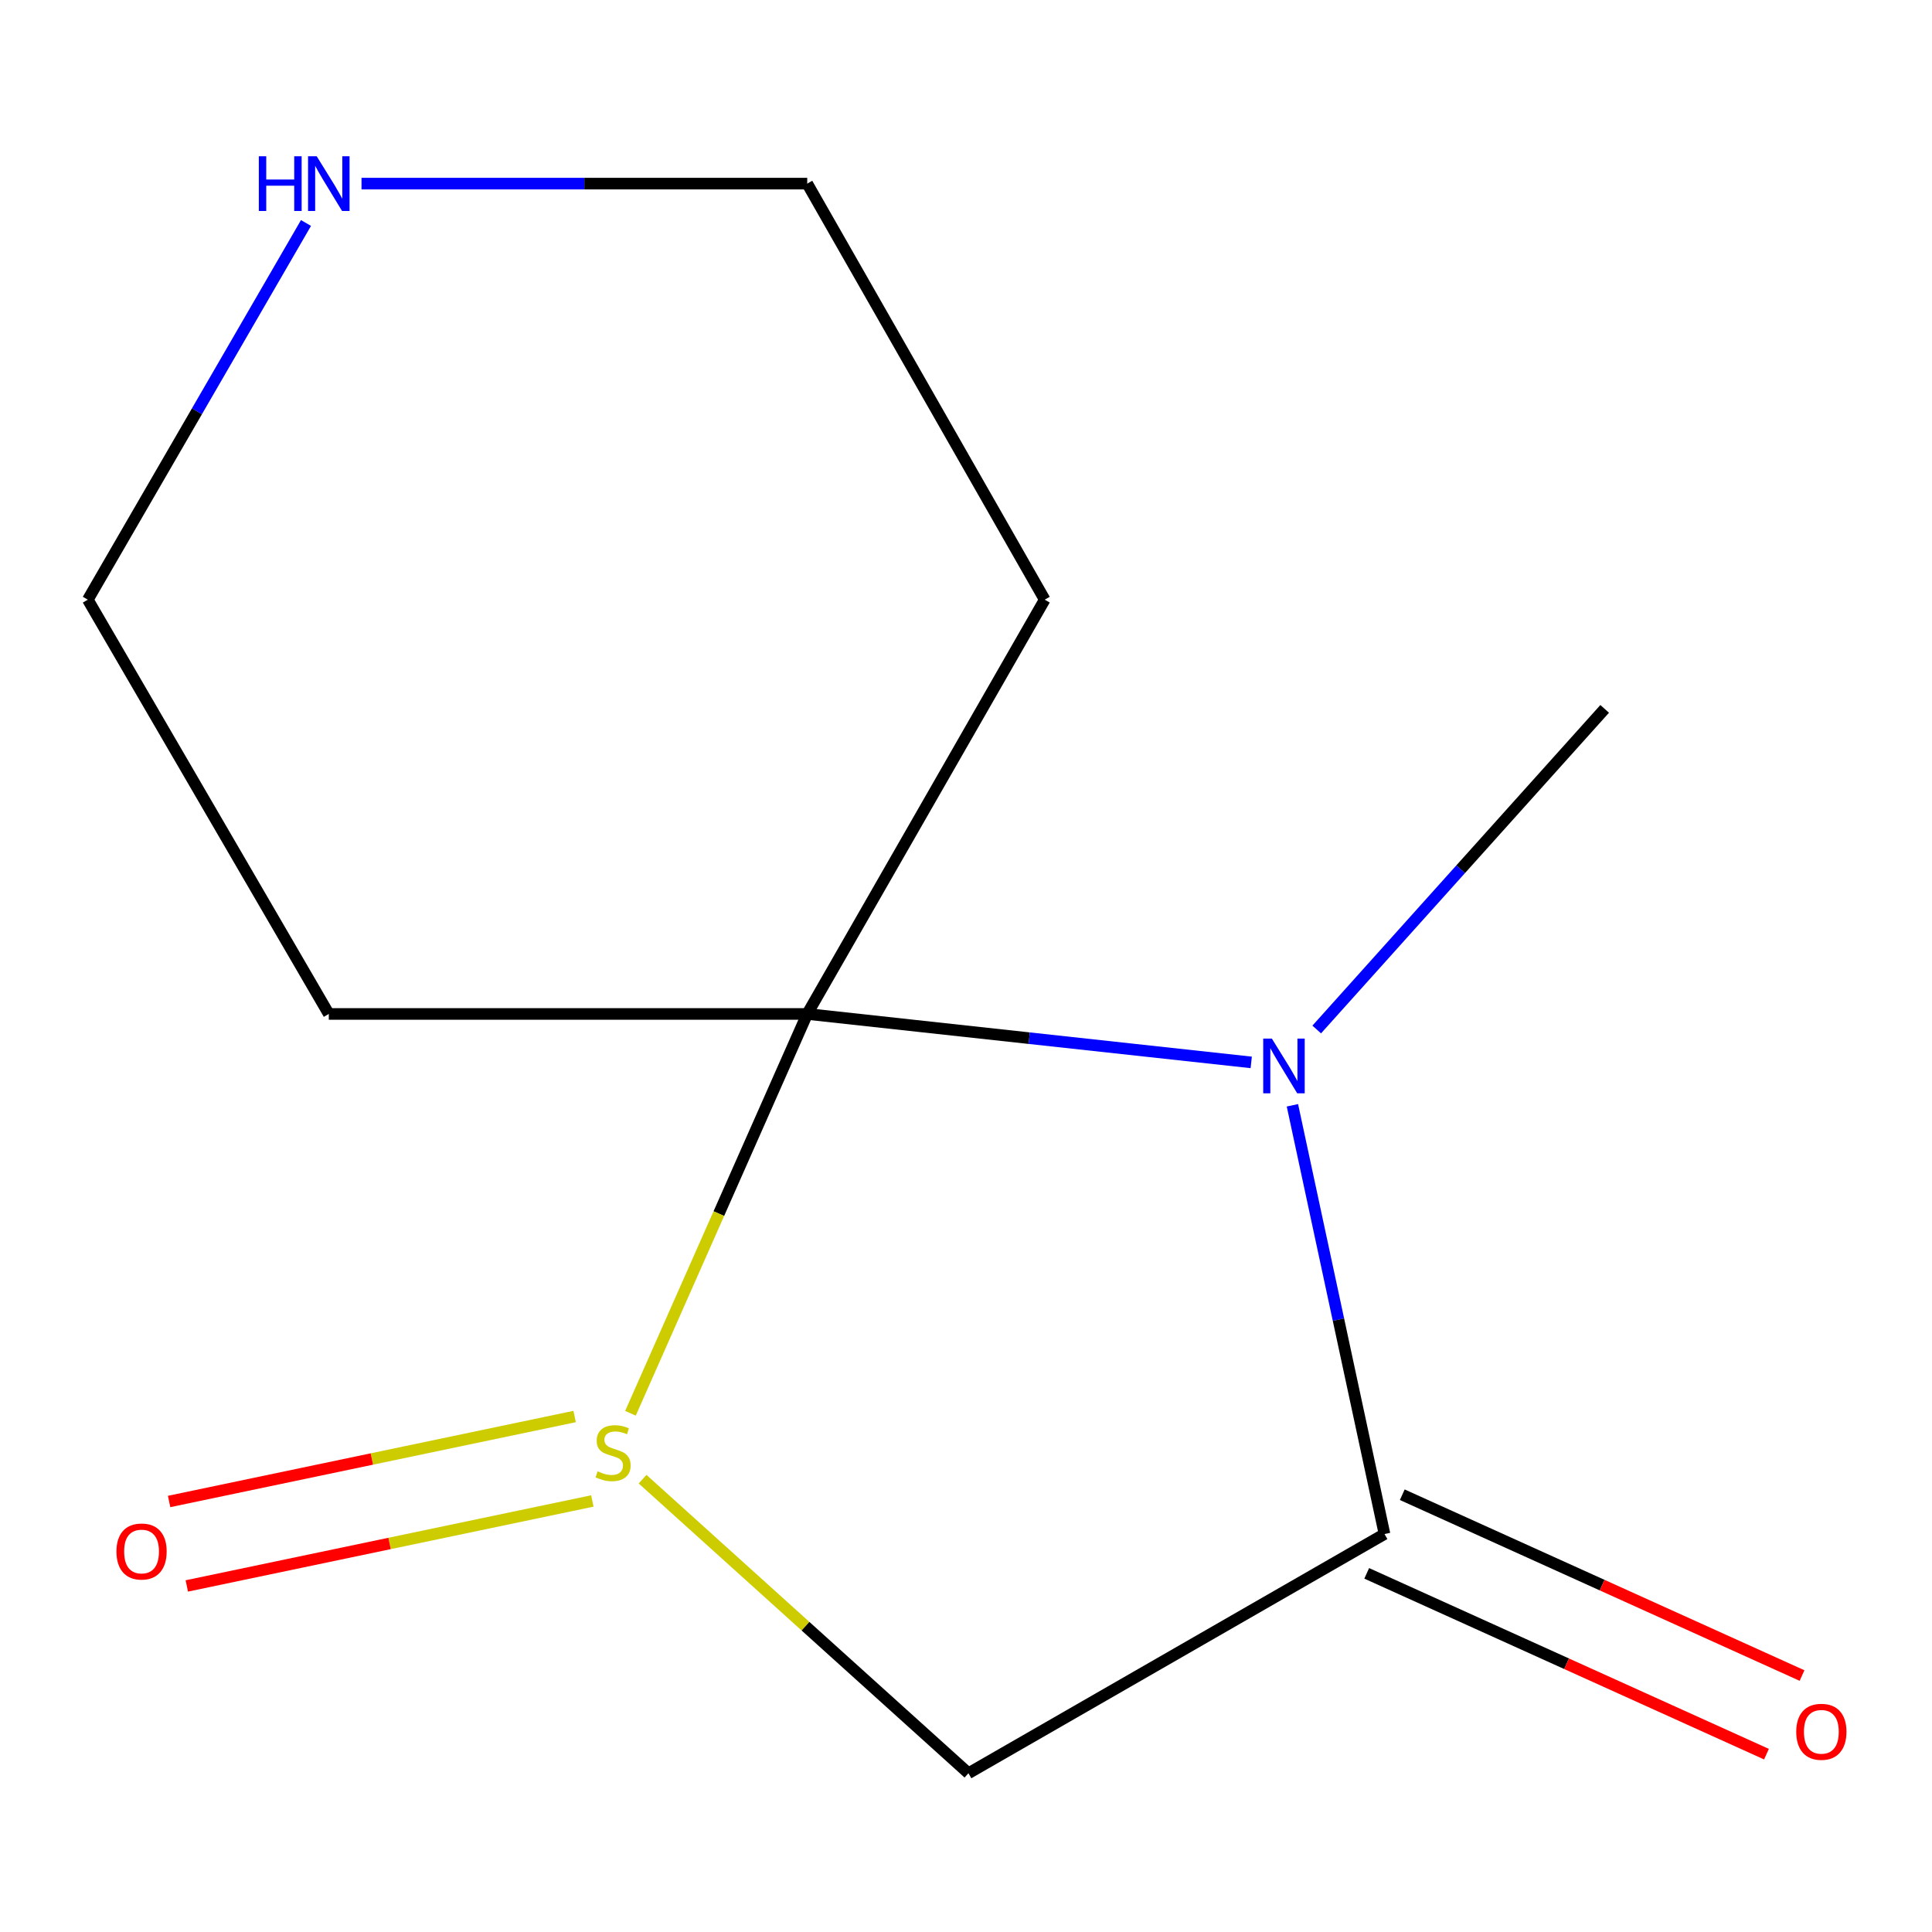 <?xml version='1.0' encoding='iso-8859-1'?>
<svg version='1.1' baseProfile='full'
              xmlns='http://www.w3.org/2000/svg'
                      xmlns:rdkit='http://www.rdkit.org/xml'
                      xmlns:xlink='http://www.w3.org/1999/xlink'
                  xml:space='preserve'
width='1000px' height='1000px' viewBox='0 0 1000 1000'>
<!-- END OF HEADER -->
<rect style='opacity:1.0;fill:#FFFFFF;stroke:none' width='1000' height='1000' x='0' y='0'> </rect>
<path class='bond-0' d='M 417.818,524.821 L 372.071,628.164' style='fill:none;fill-rule:evenodd;stroke:#000000;stroke-width:6px;stroke-linecap:butt;stroke-linejoin:miter;stroke-opacity:1' />
<path class='bond-0' d='M 372.071,628.164 L 326.325,731.506' style='fill:none;fill-rule:evenodd;stroke:#CCCC00;stroke-width:6px;stroke-linecap:butt;stroke-linejoin:miter;stroke-opacity:1' />
<path class='bond-1' d='M 417.818,524.821 L 532.726,537.358' style='fill:none;fill-rule:evenodd;stroke:#000000;stroke-width:6px;stroke-linecap:butt;stroke-linejoin:miter;stroke-opacity:1' />
<path class='bond-1' d='M 532.726,537.358 L 647.634,549.894' style='fill:none;fill-rule:evenodd;stroke:#0000FF;stroke-width:6px;stroke-linecap:butt;stroke-linejoin:miter;stroke-opacity:1' />
<path class='bond-2' d='M 417.818,524.821 L 540.74,310.391' style='fill:none;fill-rule:evenodd;stroke:#000000;stroke-width:6px;stroke-linecap:butt;stroke-linejoin:miter;stroke-opacity:1' />
<path class='bond-3' d='M 417.818,524.821 L 170.188,524.821' style='fill:none;fill-rule:evenodd;stroke:#000000;stroke-width:6px;stroke-linecap:butt;stroke-linejoin:miter;stroke-opacity:1' />
<path class='bond-4' d='M 332.601,765.617 L 416.932,841.723' style='fill:none;fill-rule:evenodd;stroke:#CCCC00;stroke-width:6px;stroke-linecap:butt;stroke-linejoin:miter;stroke-opacity:1' />
<path class='bond-4' d='M 416.932,841.723 L 501.263,917.829' style='fill:none;fill-rule:evenodd;stroke:#000000;stroke-width:6px;stroke-linecap:butt;stroke-linejoin:miter;stroke-opacity:1' />
<path class='bond-5' d='M 297.433,733.184 L 192.483,755.175' style='fill:none;fill-rule:evenodd;stroke:#CCCC00;stroke-width:6px;stroke-linecap:butt;stroke-linejoin:miter;stroke-opacity:1' />
<path class='bond-5' d='M 192.483,755.175 L 87.532,777.166' style='fill:none;fill-rule:evenodd;stroke:#FF0000;stroke-width:6px;stroke-linecap:butt;stroke-linejoin:miter;stroke-opacity:1' />
<path class='bond-5' d='M 306.592,776.898 L 201.642,798.889' style='fill:none;fill-rule:evenodd;stroke:#CCCC00;stroke-width:6px;stroke-linecap:butt;stroke-linejoin:miter;stroke-opacity:1' />
<path class='bond-5' d='M 201.642,798.889 L 96.692,820.88' style='fill:none;fill-rule:evenodd;stroke:#FF0000;stroke-width:6px;stroke-linecap:butt;stroke-linejoin:miter;stroke-opacity:1' />
<path class='bond-6' d='M 668.951,572.098 L 692.781,683.056' style='fill:none;fill-rule:evenodd;stroke:#0000FF;stroke-width:6px;stroke-linecap:butt;stroke-linejoin:miter;stroke-opacity:1' />
<path class='bond-6' d='M 692.781,683.056 L 716.612,794.014' style='fill:none;fill-rule:evenodd;stroke:#000000;stroke-width:6px;stroke-linecap:butt;stroke-linejoin:miter;stroke-opacity:1' />
<path class='bond-7' d='M 681.53,532.869 L 756.053,449.892' style='fill:none;fill-rule:evenodd;stroke:#0000FF;stroke-width:6px;stroke-linecap:butt;stroke-linejoin:miter;stroke-opacity:1' />
<path class='bond-7' d='M 756.053,449.892 L 830.576,366.914' style='fill:none;fill-rule:evenodd;stroke:#000000;stroke-width:6px;stroke-linecap:butt;stroke-linejoin:miter;stroke-opacity:1' />
<path class='bond-8' d='M 707.408,814.361 L 810.865,861.156' style='fill:none;fill-rule:evenodd;stroke:#000000;stroke-width:6px;stroke-linecap:butt;stroke-linejoin:miter;stroke-opacity:1' />
<path class='bond-8' d='M 810.865,861.156 L 914.322,907.952' style='fill:none;fill-rule:evenodd;stroke:#FF0000;stroke-width:6px;stroke-linecap:butt;stroke-linejoin:miter;stroke-opacity:1' />
<path class='bond-8' d='M 725.815,773.667 L 829.272,820.463' style='fill:none;fill-rule:evenodd;stroke:#000000;stroke-width:6px;stroke-linecap:butt;stroke-linejoin:miter;stroke-opacity:1' />
<path class='bond-8' d='M 829.272,820.463 L 932.728,867.258' style='fill:none;fill-rule:evenodd;stroke:#FF0000;stroke-width:6px;stroke-linecap:butt;stroke-linejoin:miter;stroke-opacity:1' />
<path class='bond-9' d='M 716.612,794.014 L 501.263,917.829' style='fill:none;fill-rule:evenodd;stroke:#000000;stroke-width:6px;stroke-linecap:butt;stroke-linejoin:miter;stroke-opacity:1' />
<path class='bond-10' d='M 540.74,310.391 L 417.818,95.042' style='fill:none;fill-rule:evenodd;stroke:#000000;stroke-width:6px;stroke-linecap:butt;stroke-linejoin:miter;stroke-opacity:1' />
<path class='bond-11' d='M 170.188,524.821 L 45.455,310.391' style='fill:none;fill-rule:evenodd;stroke:#000000;stroke-width:6px;stroke-linecap:butt;stroke-linejoin:miter;stroke-opacity:1' />
<path class='bond-12' d='M 158.382,115.423 L 101.918,212.907' style='fill:none;fill-rule:evenodd;stroke:#0000FF;stroke-width:6px;stroke-linecap:butt;stroke-linejoin:miter;stroke-opacity:1' />
<path class='bond-12' d='M 101.918,212.907 L 45.455,310.391' style='fill:none;fill-rule:evenodd;stroke:#000000;stroke-width:6px;stroke-linecap:butt;stroke-linejoin:miter;stroke-opacity:1' />
<path class='bond-13' d='M 187.118,95.042 L 302.468,95.042' style='fill:none;fill-rule:evenodd;stroke:#0000FF;stroke-width:6px;stroke-linecap:butt;stroke-linejoin:miter;stroke-opacity:1' />
<path class='bond-13' d='M 302.468,95.042 L 417.818,95.042' style='fill:none;fill-rule:evenodd;stroke:#000000;stroke-width:6px;stroke-linecap:butt;stroke-linejoin:miter;stroke-opacity:1' />
<path  class='atom-1' d='M 309.327 761.552
Q 309.647 761.672, 310.967 762.232
Q 312.287 762.792, 313.727 763.152
Q 315.207 763.472, 316.647 763.472
Q 319.327 763.472, 320.887 762.192
Q 322.447 760.872, 322.447 758.592
Q 322.447 757.032, 321.647 756.072
Q 320.887 755.112, 319.687 754.592
Q 318.487 754.072, 316.487 753.472
Q 313.967 752.712, 312.447 751.992
Q 310.967 751.272, 309.887 749.752
Q 308.847 748.232, 308.847 745.672
Q 308.847 742.112, 311.247 739.912
Q 313.687 737.712, 318.487 737.712
Q 321.767 737.712, 325.487 739.272
L 324.567 742.352
Q 321.167 740.952, 318.607 740.952
Q 315.847 740.952, 314.327 742.112
Q 312.807 743.232, 312.847 745.192
Q 312.847 746.712, 313.607 747.632
Q 314.407 748.552, 315.527 749.072
Q 316.687 749.592, 318.607 750.192
Q 321.167 750.992, 322.687 751.792
Q 324.207 752.592, 325.287 754.232
Q 326.407 755.832, 326.407 758.592
Q 326.407 762.512, 323.767 764.632
Q 321.167 766.712, 316.807 766.712
Q 314.287 766.712, 312.367 766.152
Q 310.487 765.632, 308.247 764.712
L 309.327 761.552
' fill='#CCCC00'/>
<path  class='atom-2' d='M 658.32 537.583
L 667.6 552.583
Q 668.52 554.063, 670 556.743
Q 671.48 559.423, 671.56 559.583
L 671.56 537.583
L 675.32 537.583
L 675.32 565.903
L 671.44 565.903
L 661.48 549.503
Q 660.32 547.583, 659.08 545.383
Q 657.88 543.183, 657.52 542.503
L 657.52 565.903
L 653.84 565.903
L 653.84 537.583
L 658.32 537.583
' fill='#0000FF'/>
<path  class='atom-5' d='M 60.27 803.051
Q 60.27 796.251, 63.63 792.451
Q 66.99 788.651, 73.269 788.651
Q 79.549 788.651, 82.909 792.451
Q 86.269 796.251, 86.269 803.051
Q 86.269 809.931, 82.87 813.851
Q 79.469 817.731, 73.269 817.731
Q 67.029 817.731, 63.63 813.851
Q 60.27 809.971, 60.27 803.051
M 73.269 814.531
Q 77.59 814.531, 79.909 811.651
Q 82.269 808.731, 82.269 803.051
Q 82.269 797.491, 79.909 794.691
Q 77.59 791.851, 73.269 791.851
Q 68.95 791.851, 66.59 794.651
Q 64.269 797.451, 64.269 803.051
Q 64.269 808.771, 66.59 811.651
Q 68.95 814.531, 73.269 814.531
' fill='#FF0000'/>
<path  class='atom-8' d='M 929.729 896.371
Q 929.729 889.571, 933.089 885.771
Q 936.449 881.971, 942.729 881.971
Q 949.009 881.971, 952.369 885.771
Q 955.729 889.571, 955.729 896.371
Q 955.729 903.251, 952.329 907.171
Q 948.929 911.051, 942.729 911.051
Q 936.489 911.051, 933.089 907.171
Q 929.729 903.291, 929.729 896.371
M 942.729 907.851
Q 947.049 907.851, 949.369 904.971
Q 951.729 902.051, 951.729 896.371
Q 951.729 890.811, 949.369 888.011
Q 947.049 885.171, 942.729 885.171
Q 938.409 885.171, 936.049 887.971
Q 933.729 890.771, 933.729 896.371
Q 933.729 902.091, 936.049 904.971
Q 938.409 907.851, 942.729 907.851
' fill='#FF0000'/>
<path  class='atom-9' d='M 133.968 80.882
L 137.808 80.882
L 137.808 92.922
L 152.288 92.922
L 152.288 80.882
L 156.128 80.882
L 156.128 109.202
L 152.288 109.202
L 152.288 96.122
L 137.808 96.122
L 137.808 109.202
L 133.968 109.202
L 133.968 80.882
' fill='#0000FF'/>
<path  class='atom-9' d='M 163.928 80.882
L 173.208 95.882
Q 174.128 97.362, 175.608 100.042
Q 177.088 102.722, 177.168 102.882
L 177.168 80.882
L 180.928 80.882
L 180.928 109.202
L 177.048 109.202
L 167.088 92.802
Q 165.928 90.882, 164.688 88.682
Q 163.488 86.482, 163.128 85.802
L 163.128 109.202
L 159.448 109.202
L 159.448 80.882
L 163.928 80.882
' fill='#0000FF'/>
</svg>
